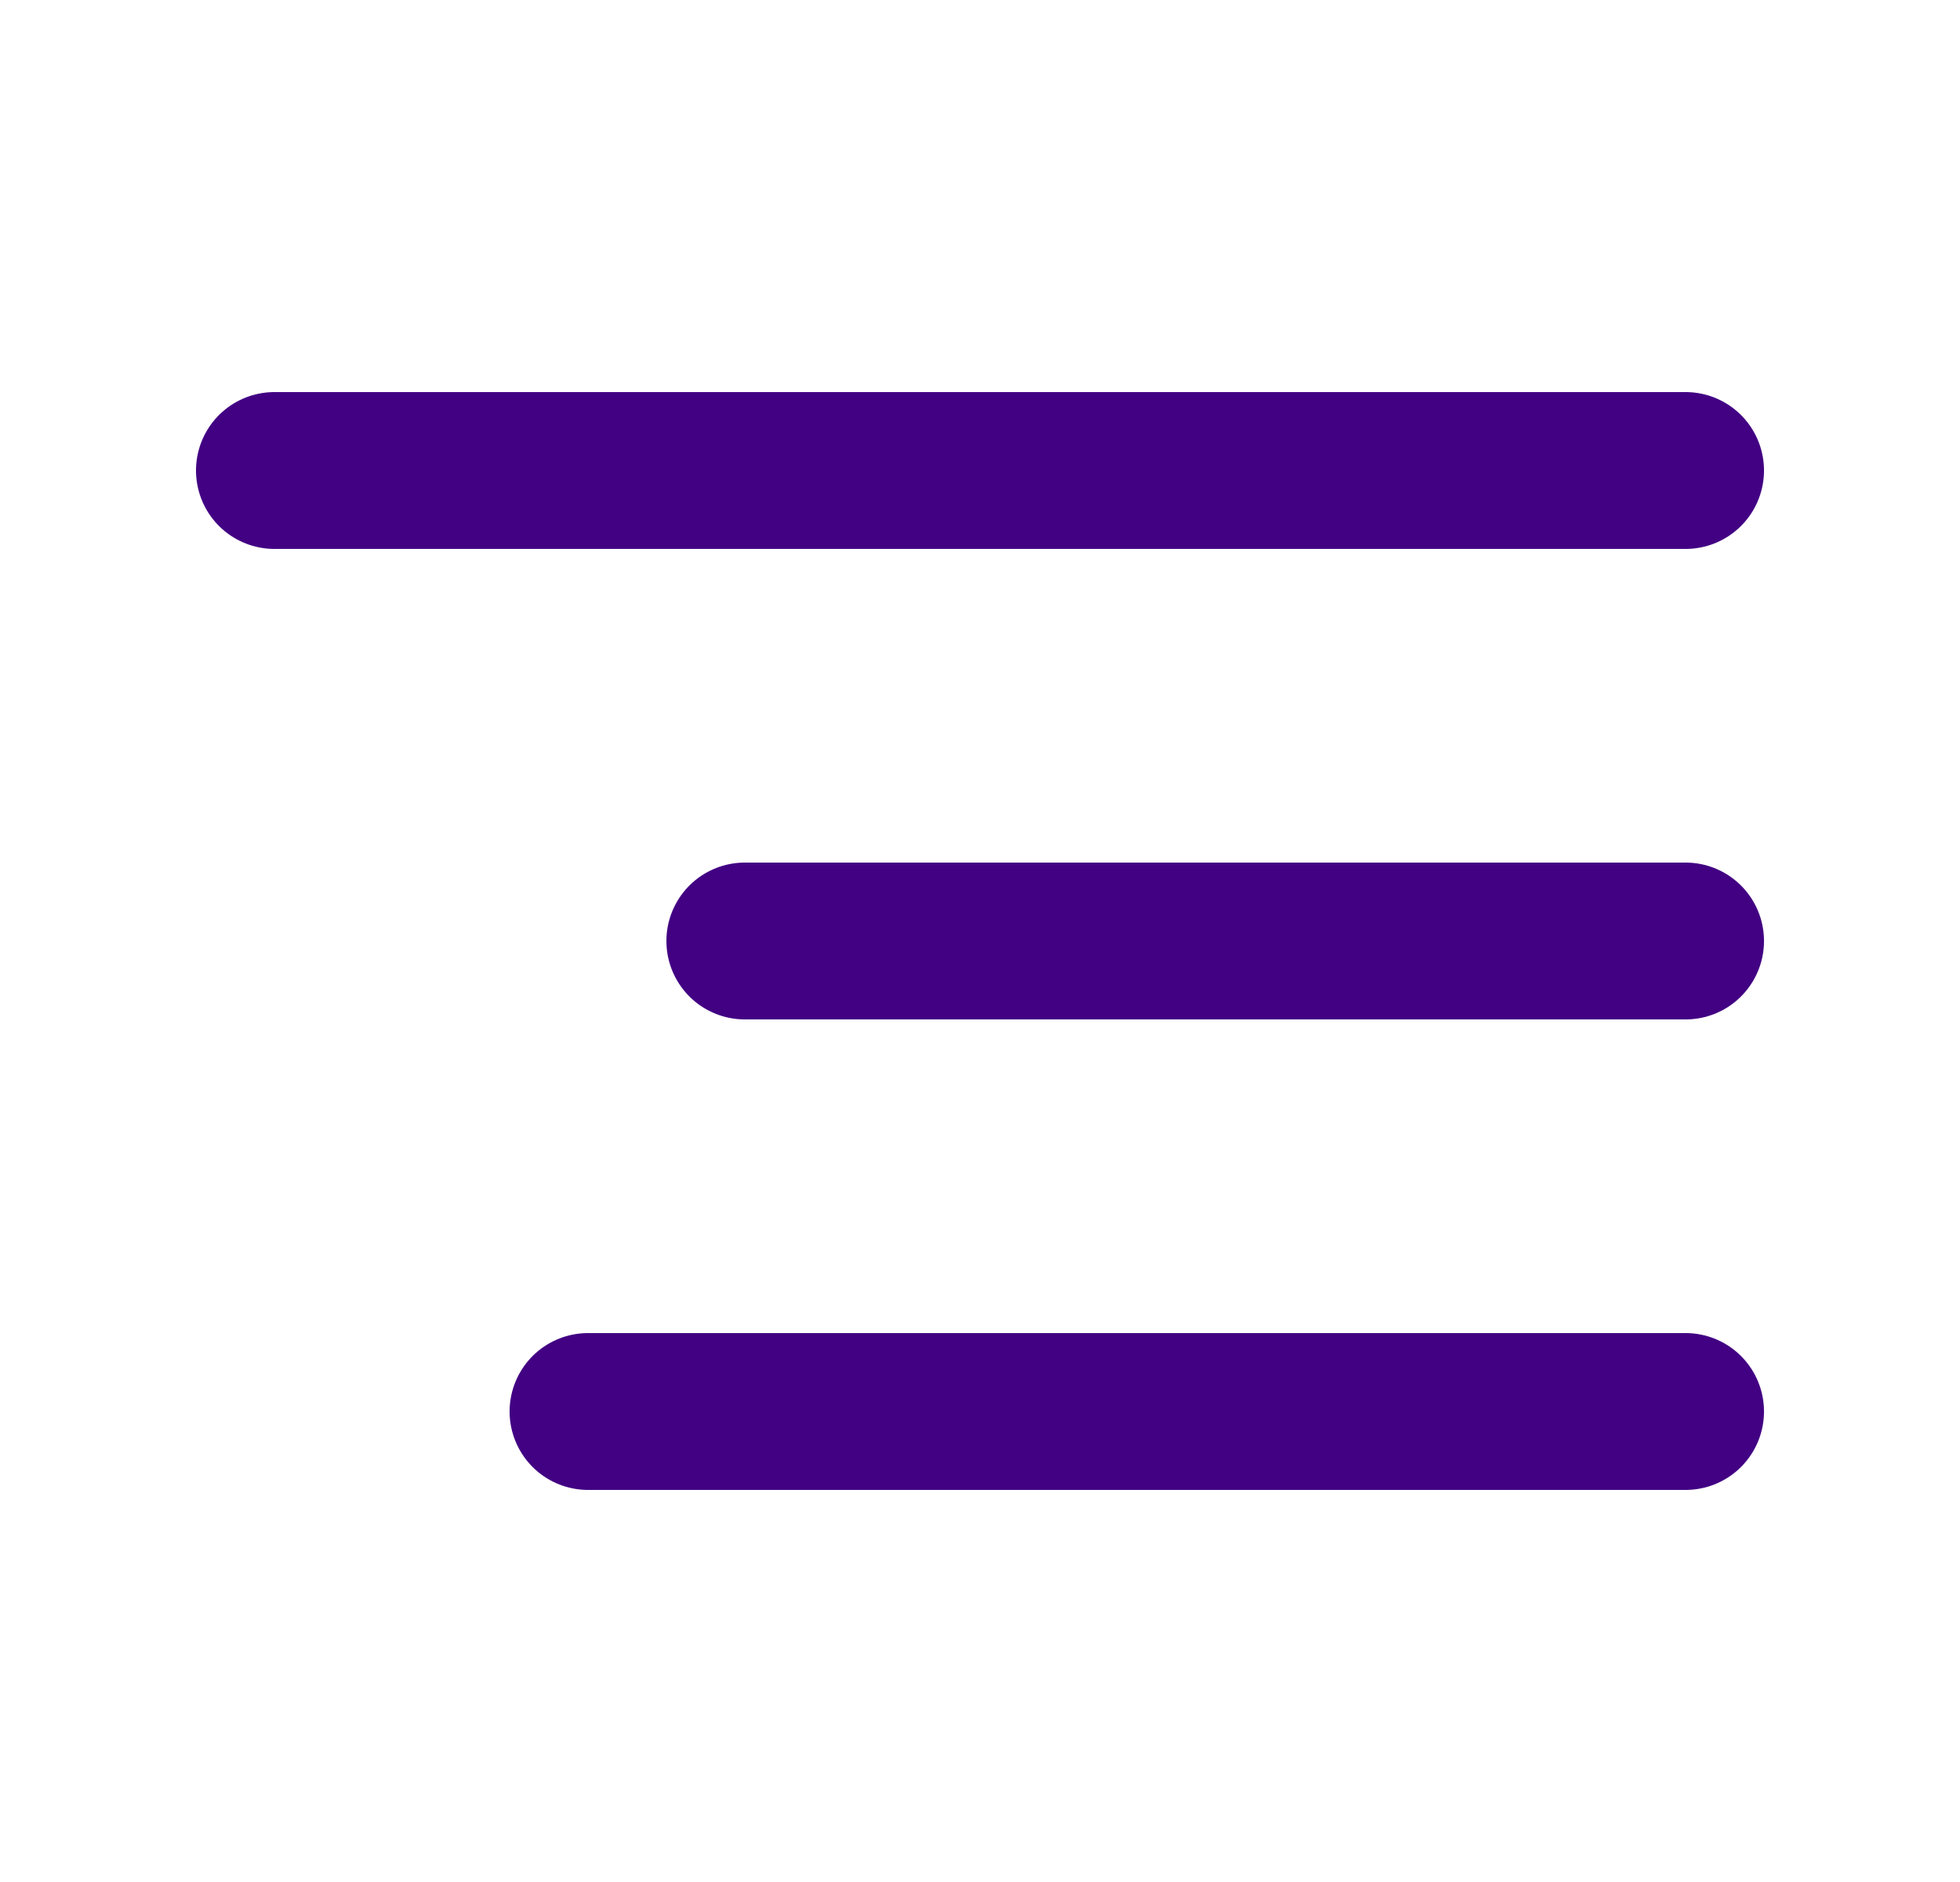 <svg width="25" height="24" viewBox="0 0 25 24" fill="none" xmlns="http://www.w3.org/2000/svg">
<path d="M21.5 12H9.5" stroke="#420083" stroke-width="2" stroke-linecap="round" stroke-linejoin="round"/>
<path d="M21.5 18H7.5" stroke="#420083" stroke-width="2" stroke-linecap="round" stroke-linejoin="round"/>
<path d="M21.5 6H3.5" stroke="#420083" stroke-width="2" stroke-linecap="round" stroke-linejoin="round"/>
</svg>
